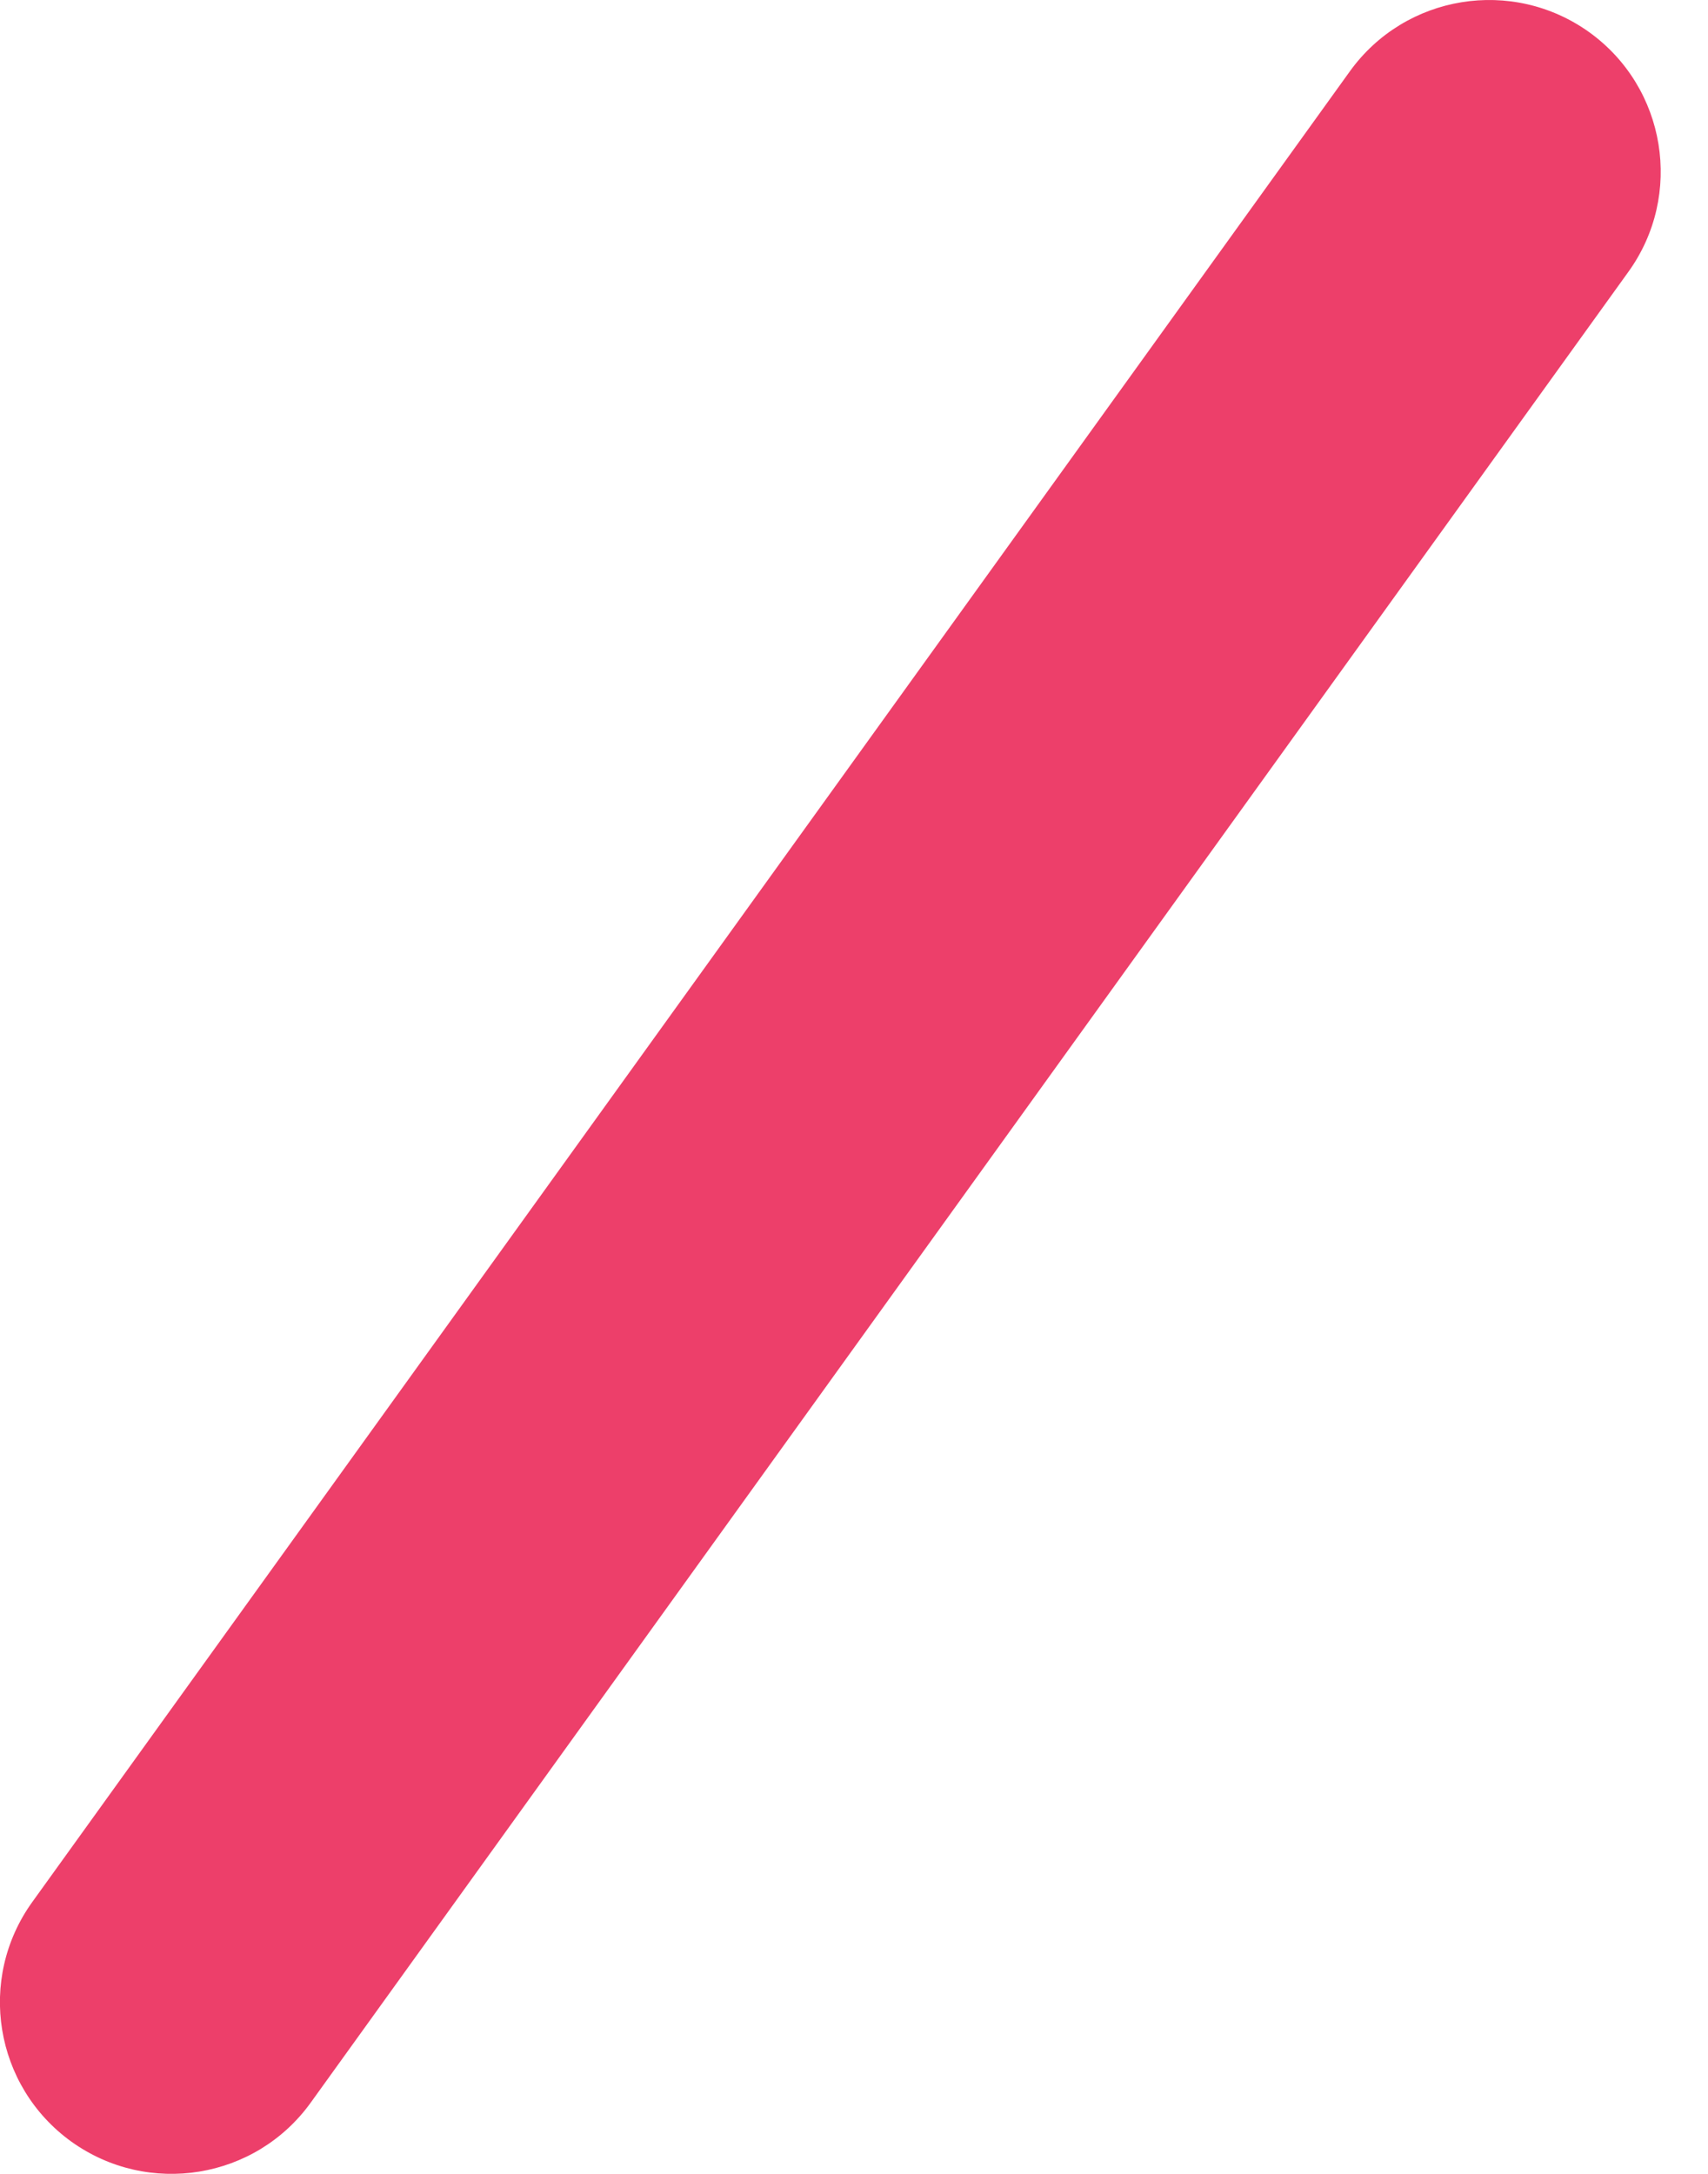 <?xml version="1.0" encoding="utf-8"?>
<svg xmlns="http://www.w3.org/2000/svg" fill="none" height="100%" overflow="visible" preserveAspectRatio="none" style="display: block;" viewBox="0 0 11 14" width="100%">
<g id="Group 1130">
<path clip-rule="evenodd" d="M10.236 0.208C9.74 -0.148 9.05 -0.036 8.693 0.46L0.208 12.249C-0.149 12.745 -0.036 13.435 0.459 13.792C0.955 14.148 1.646 14.036 2.002 13.54L10.487 1.751C10.844 1.256 10.731 0.565 10.236 0.208Z" fill="#ED3F6A" fill-rule="evenodd" id="Vector 8 (Stroke)"/>
</g>
</svg>